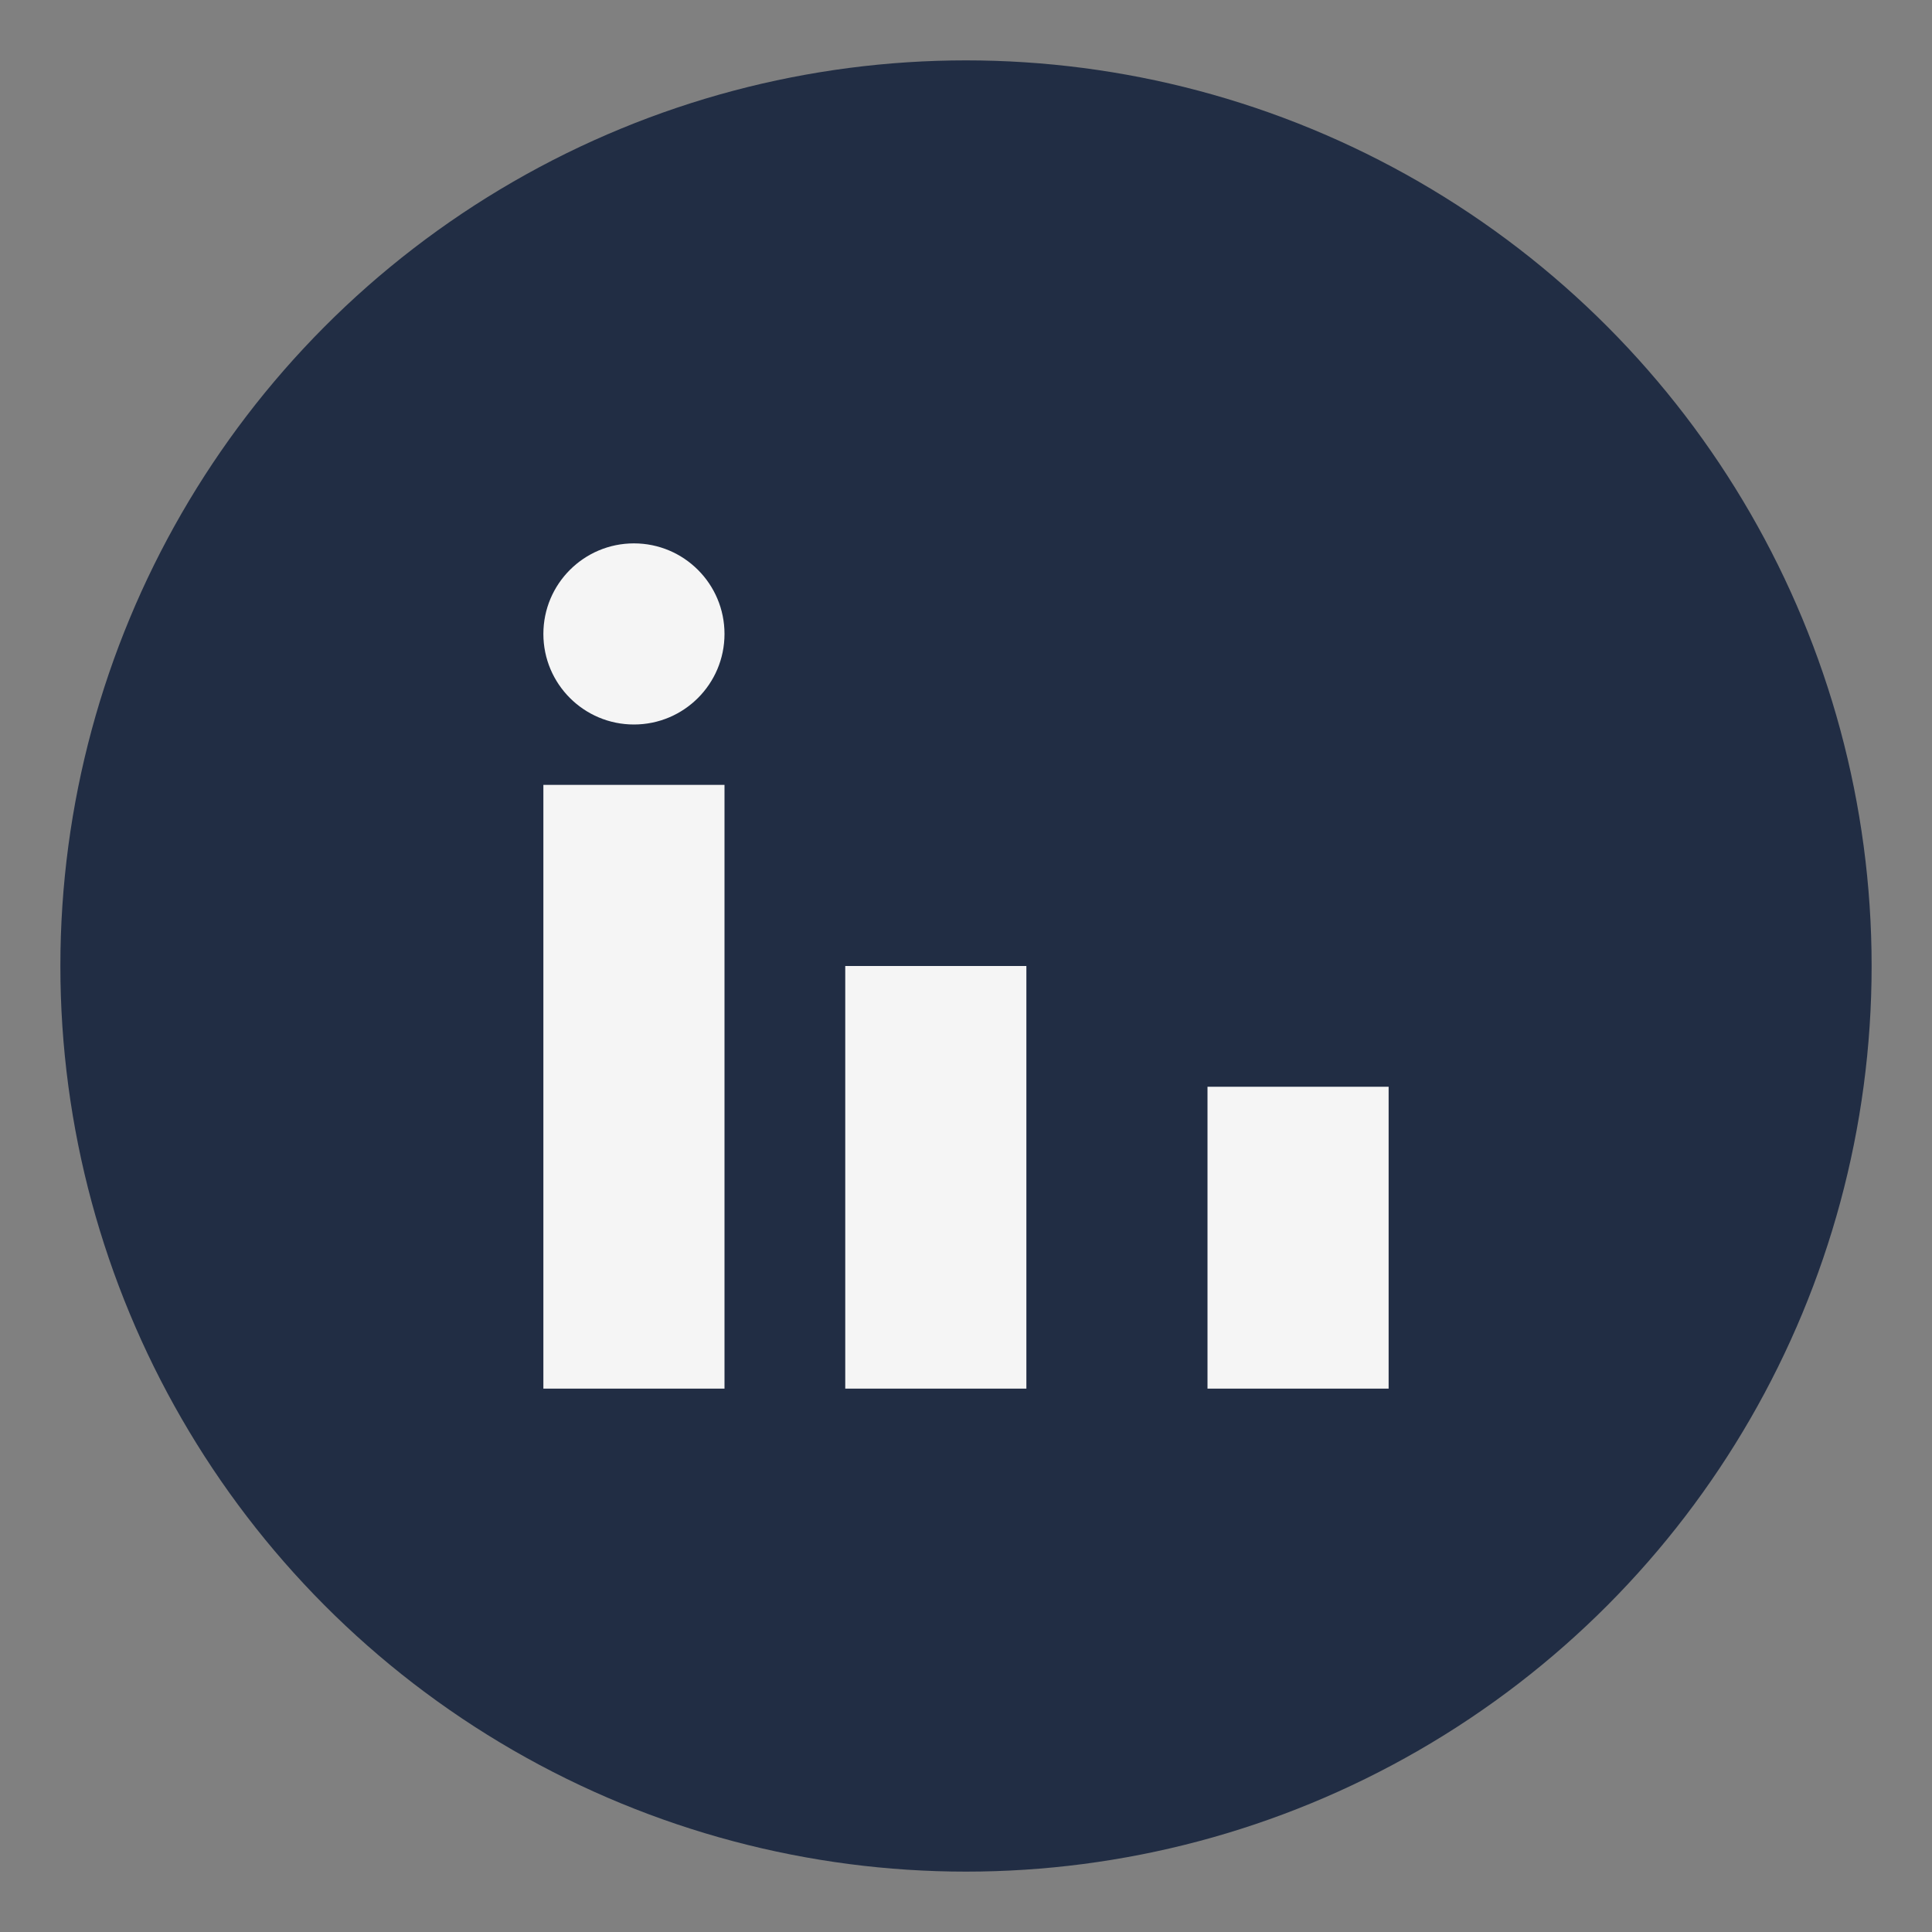 <?xml version="1.0" encoding="UTF-8"?>
<svg xmlns="http://www.w3.org/2000/svg" width="32" height="32" viewBox="0 0 32 32"><rect x="0" y="0" width="32" height="32" fill="#808080" stroke="none"/><circle cx="16" cy="16" r="15" fill="#212D44"/><rect x="9" y="13" width="3" height="10" fill="#F5F5F5"/><rect x="20" y="18" width="3" height="5" fill="#F5F5F5"/><rect x="14" y="16" width="3" height="7" fill="#F5F5F5"/><circle cx="10.5" cy="10.5" r="1.5" fill="#F5F5F5"/></svg>
